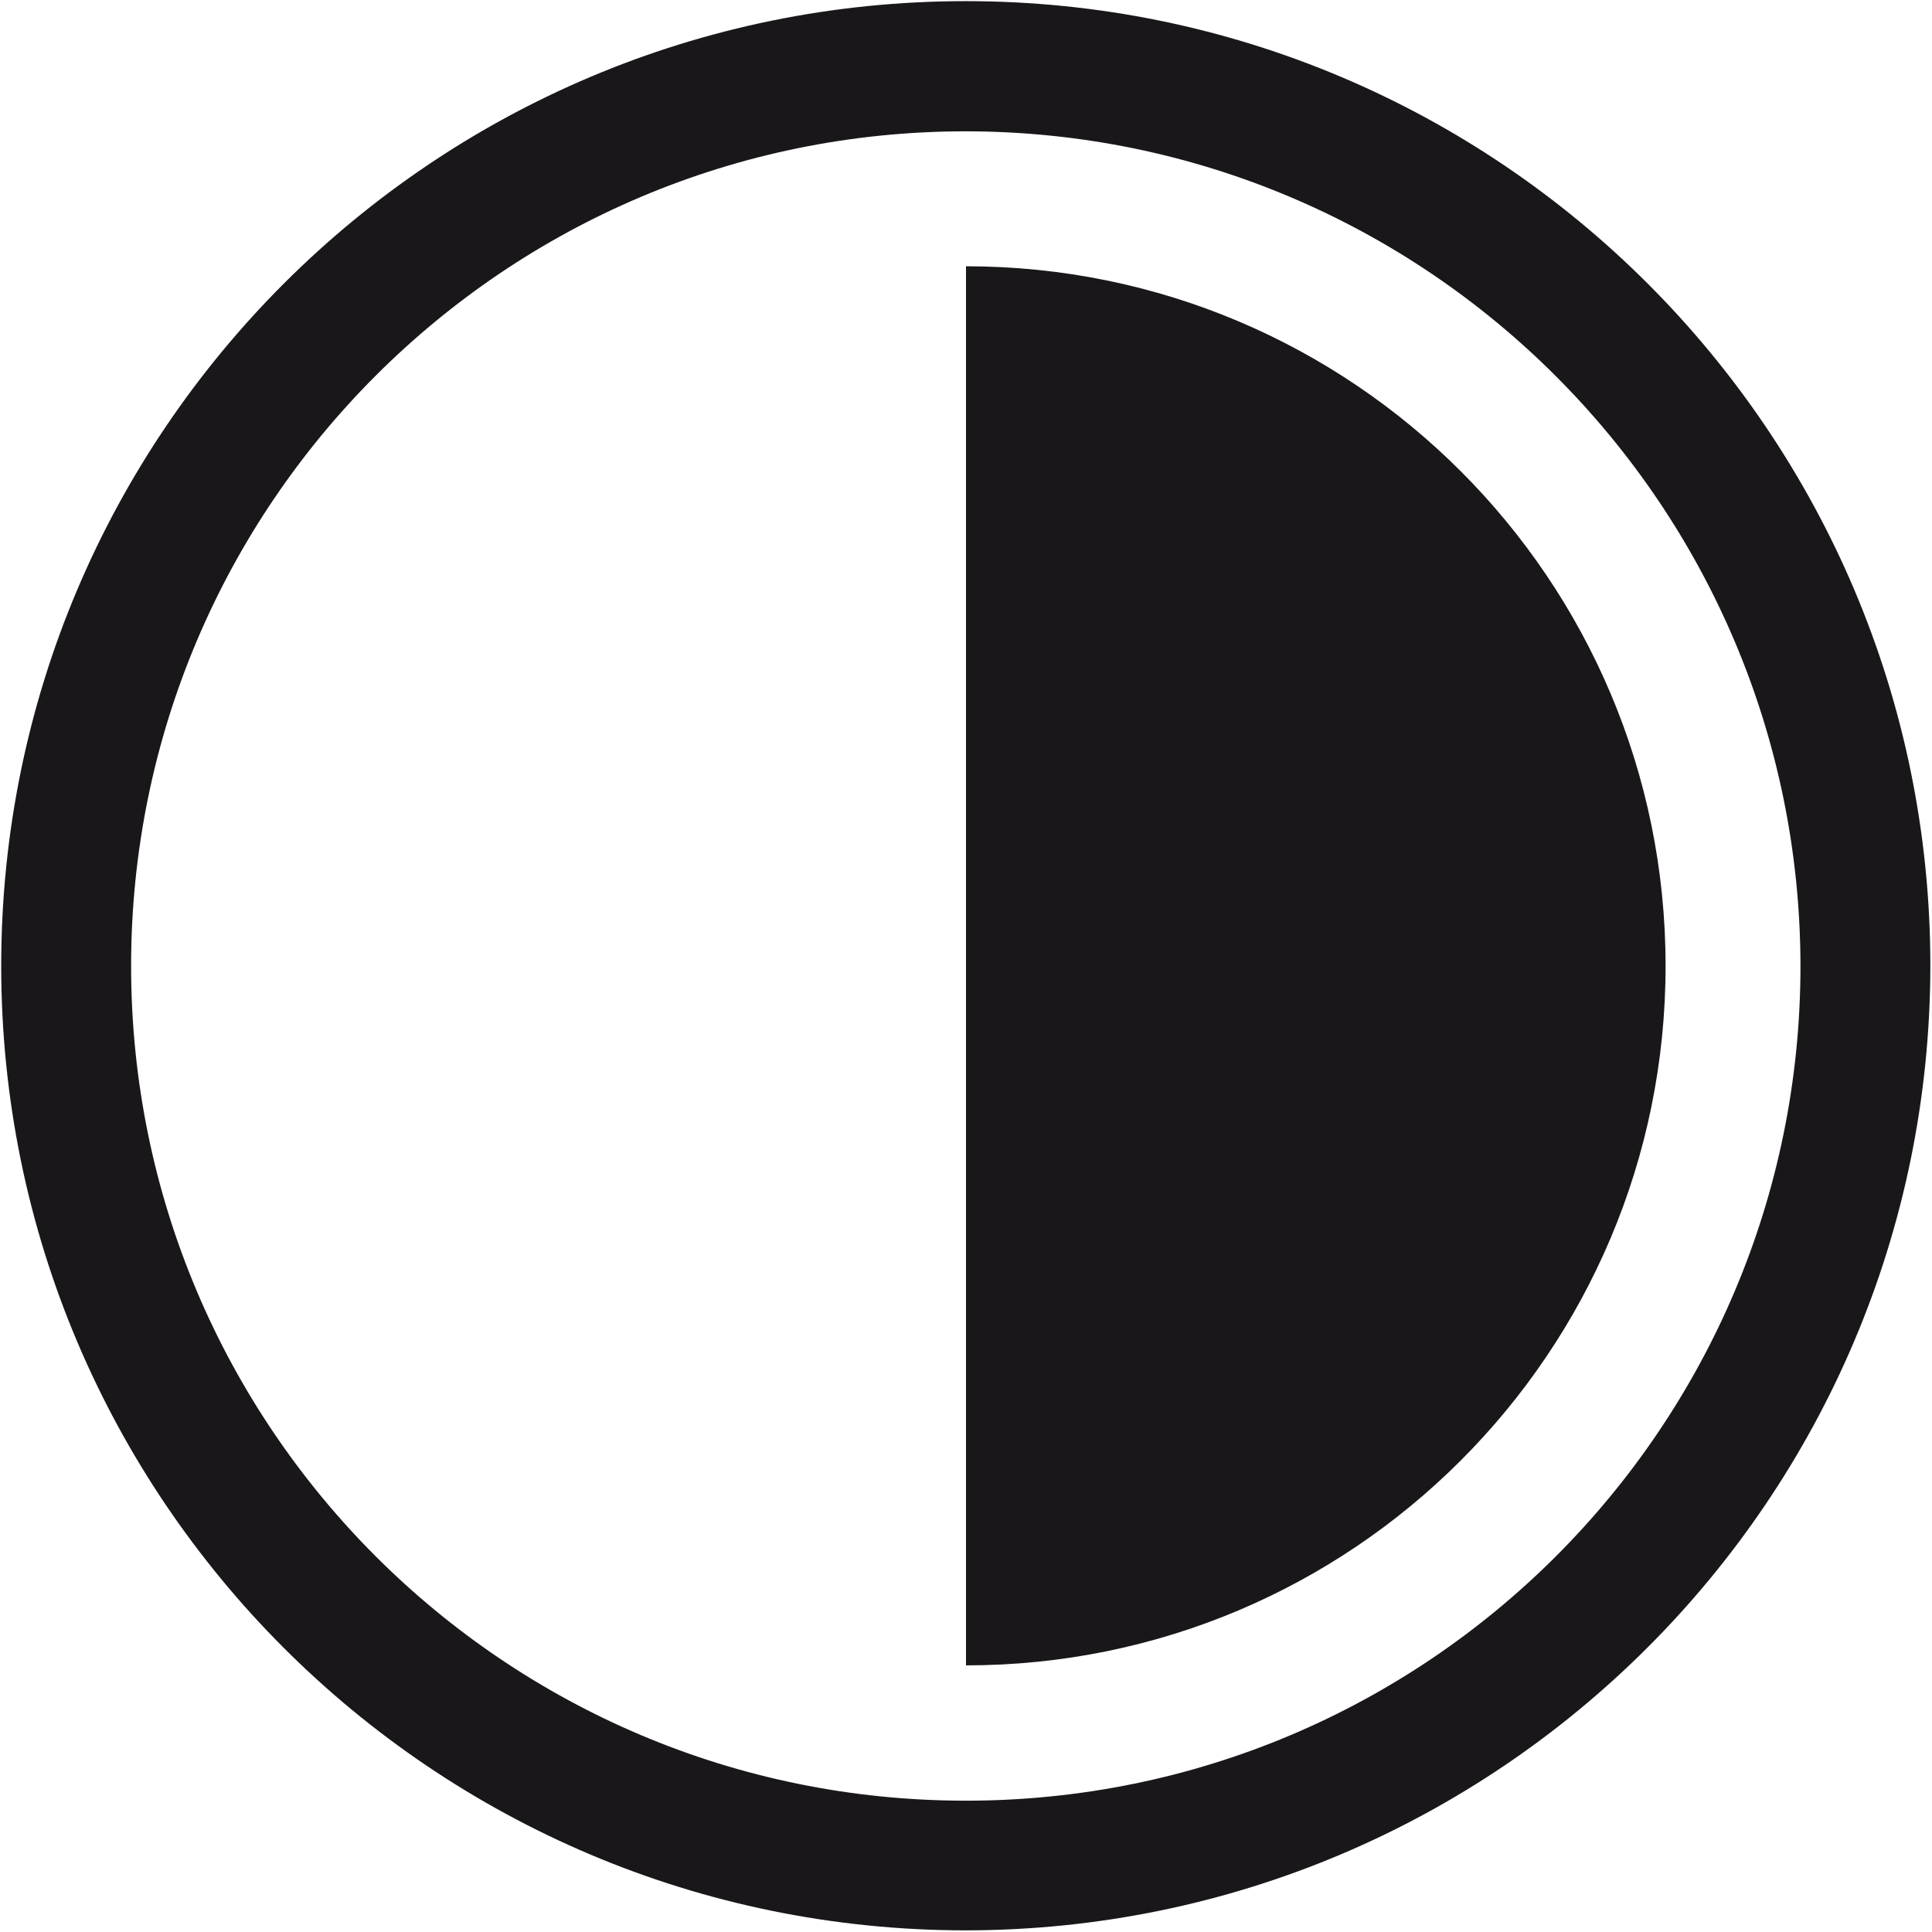 <svg xmlns="http://www.w3.org/2000/svg" width="54.2" height="54.2" viewBox="1588.983 40.483 27.1 27.1"><path d="M1602.533 67.56c-7.476 0-13.534-6.058-13.533-13.531 0-7.472 6.058-13.53 13.53-13.53 7.473 0 13.53 6.06 13.53 13.532-.009 7.467-6.06 13.52-13.527 13.529Zm0-25.235c-6.467-.002-11.71 5.24-11.711 11.707 0 6.468 5.243 11.71 11.71 11.709 6.465 0 11.707-5.243 11.706-11.71-.008-6.462-5.244-11.698-11.705-11.706Zm0 1.894v19.624c5.42.002 9.813-4.392 9.813-9.812 0-5.42-4.393-9.813-9.813-9.813" fill="#1a171b" fill-rule="evenodd" data-name="Kontrast"/></svg>